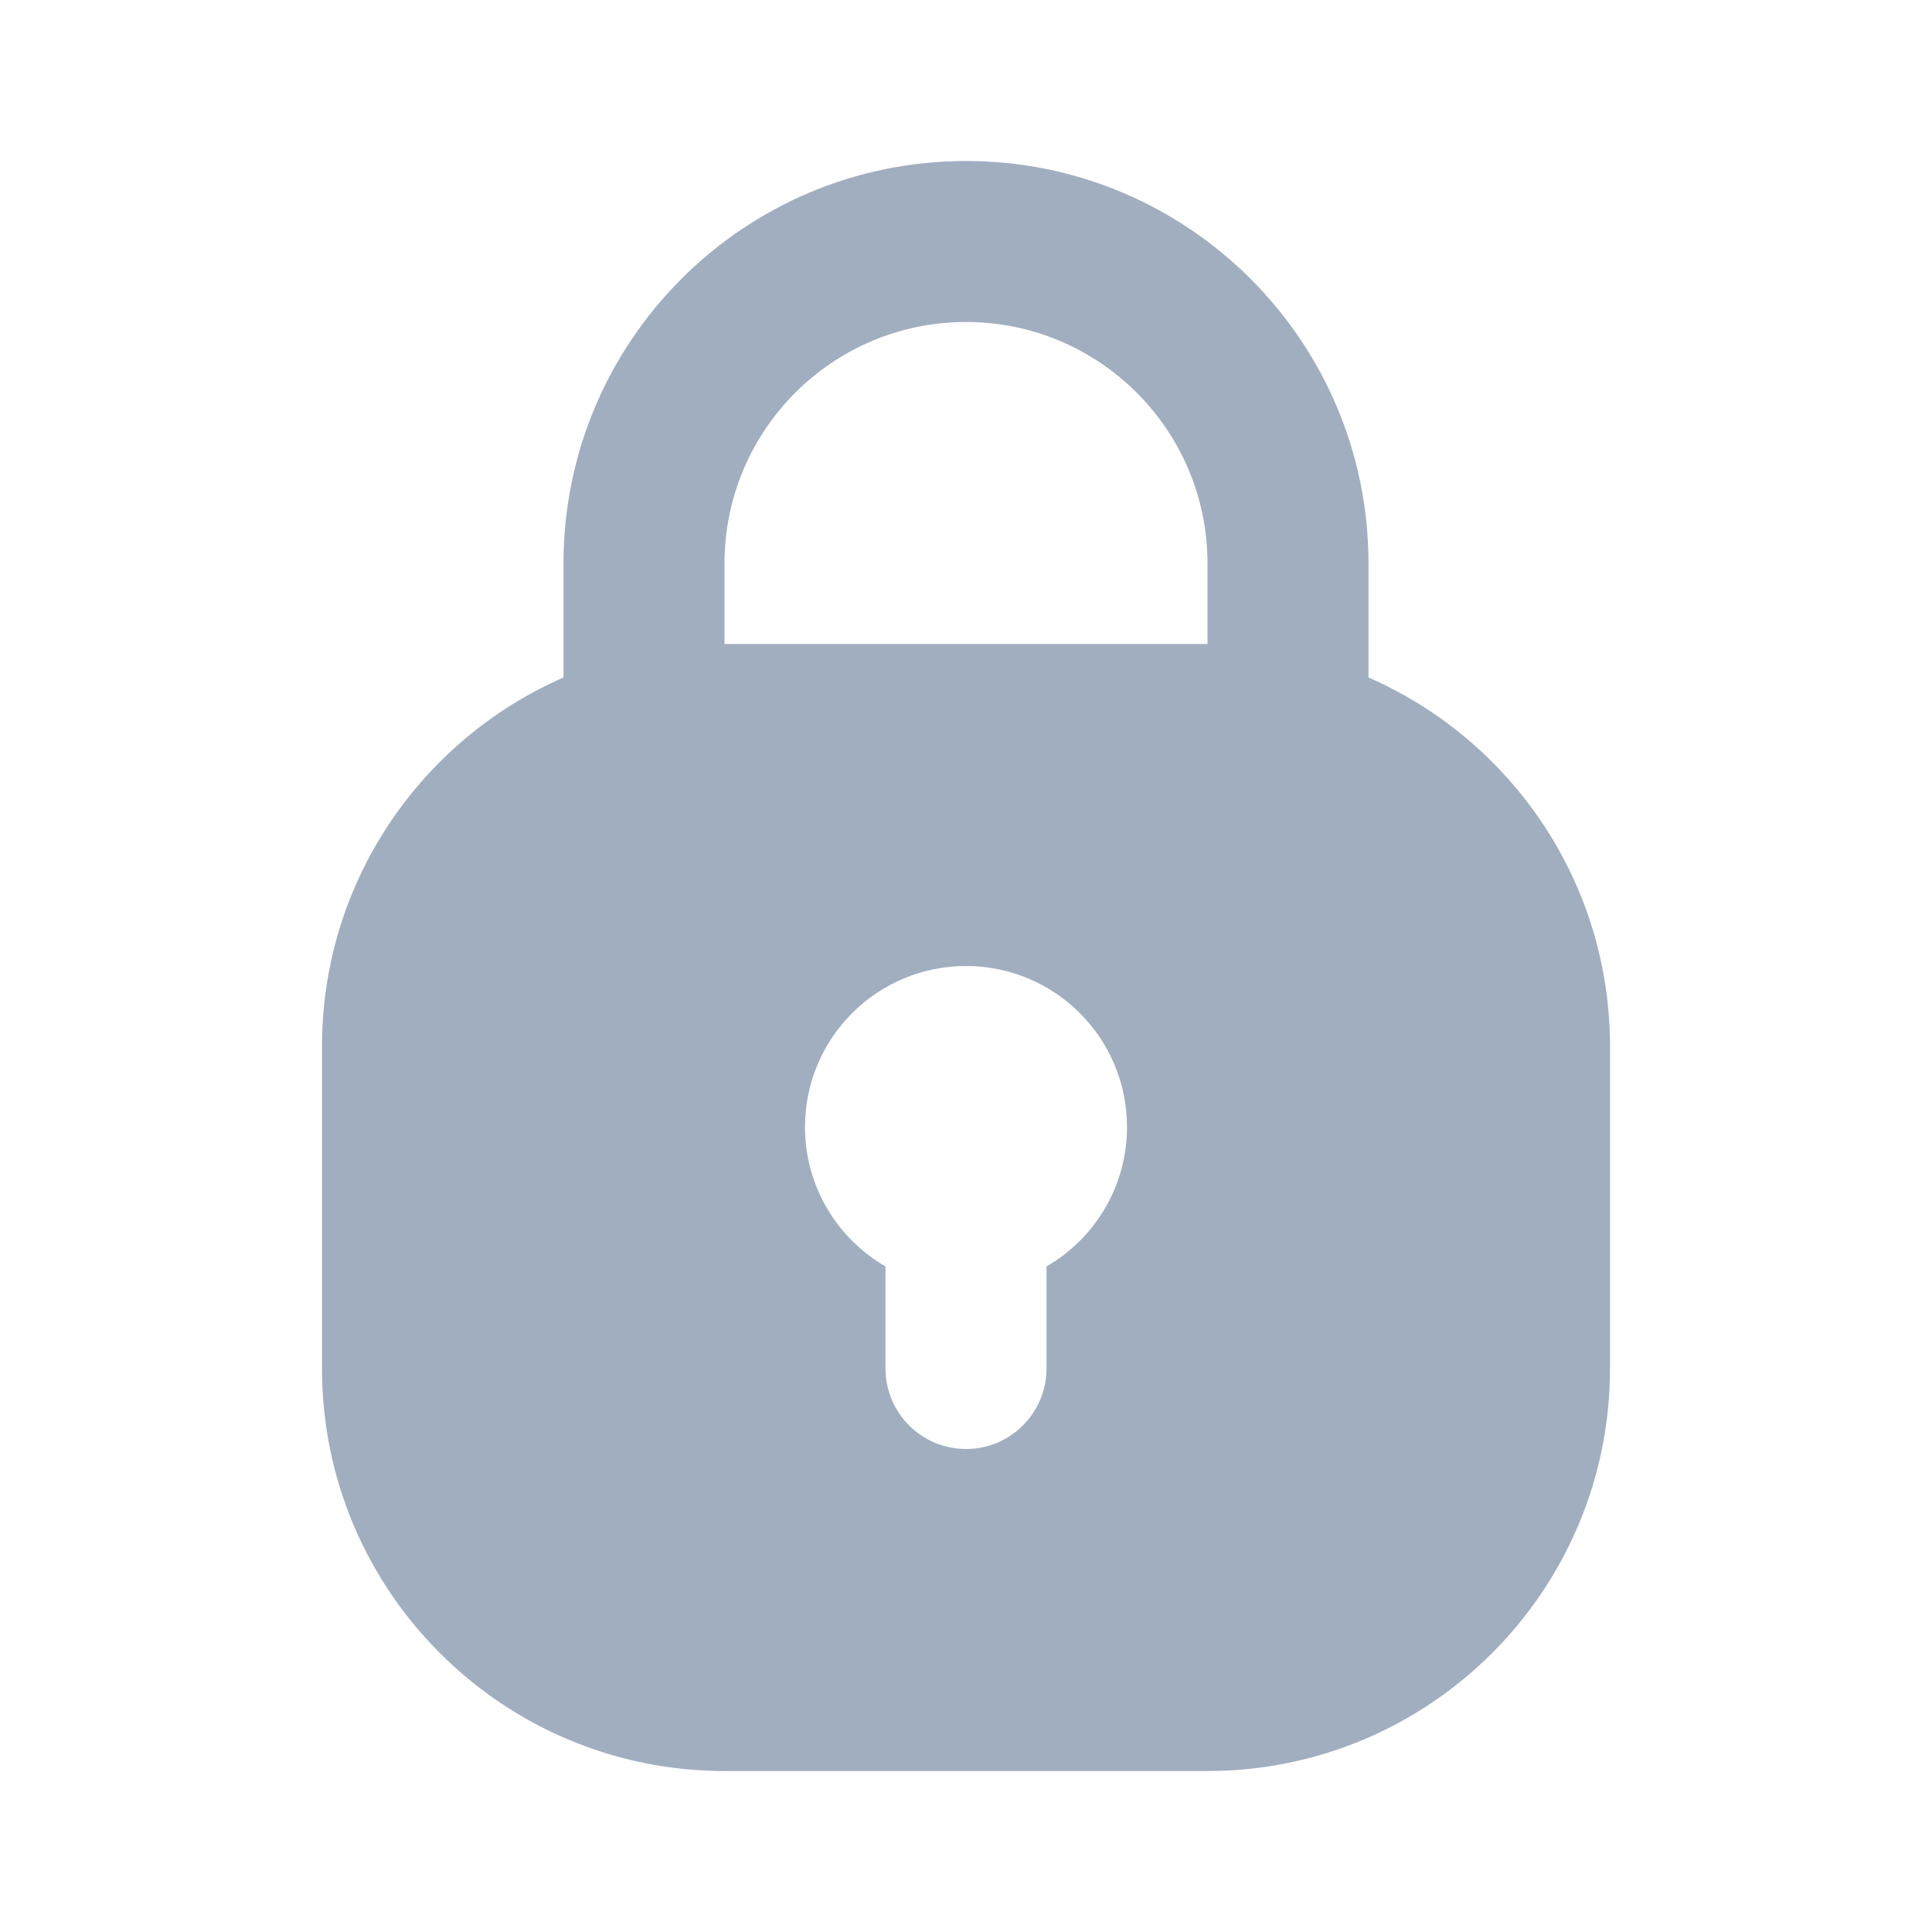 <svg width="24" height="24" viewBox="0 0 24 24" fill="none" xmlns="http://www.w3.org/2000/svg">
<path fill-rule="evenodd" clip-rule="evenodd" d="M12 2C9.239 2 7 4.239 7 7V8.416C5.234 9.188 4 10.95 4 13V17C4 19.761 6.239 22 9 22H15C17.761 22 20 19.761 20 17V13C20 10.95 18.766 9.188 17 8.416V7C17 4.239 14.761 2 12 2ZM15 8V7C15 5.343 13.657 4 12 4C10.343 4 9 5.343 9 7V8H15ZM13 15.732C13.598 15.387 14 14.74 14 14C14 12.895 13.105 12 12 12C10.895 12 10 12.895 10 14C10 14.74 10.402 15.387 11 15.732V17C11 17.552 11.448 18 12 18C12.552 18 13 17.552 13 17V15.732Z" fill="#A0AEC0"/>
</svg>
